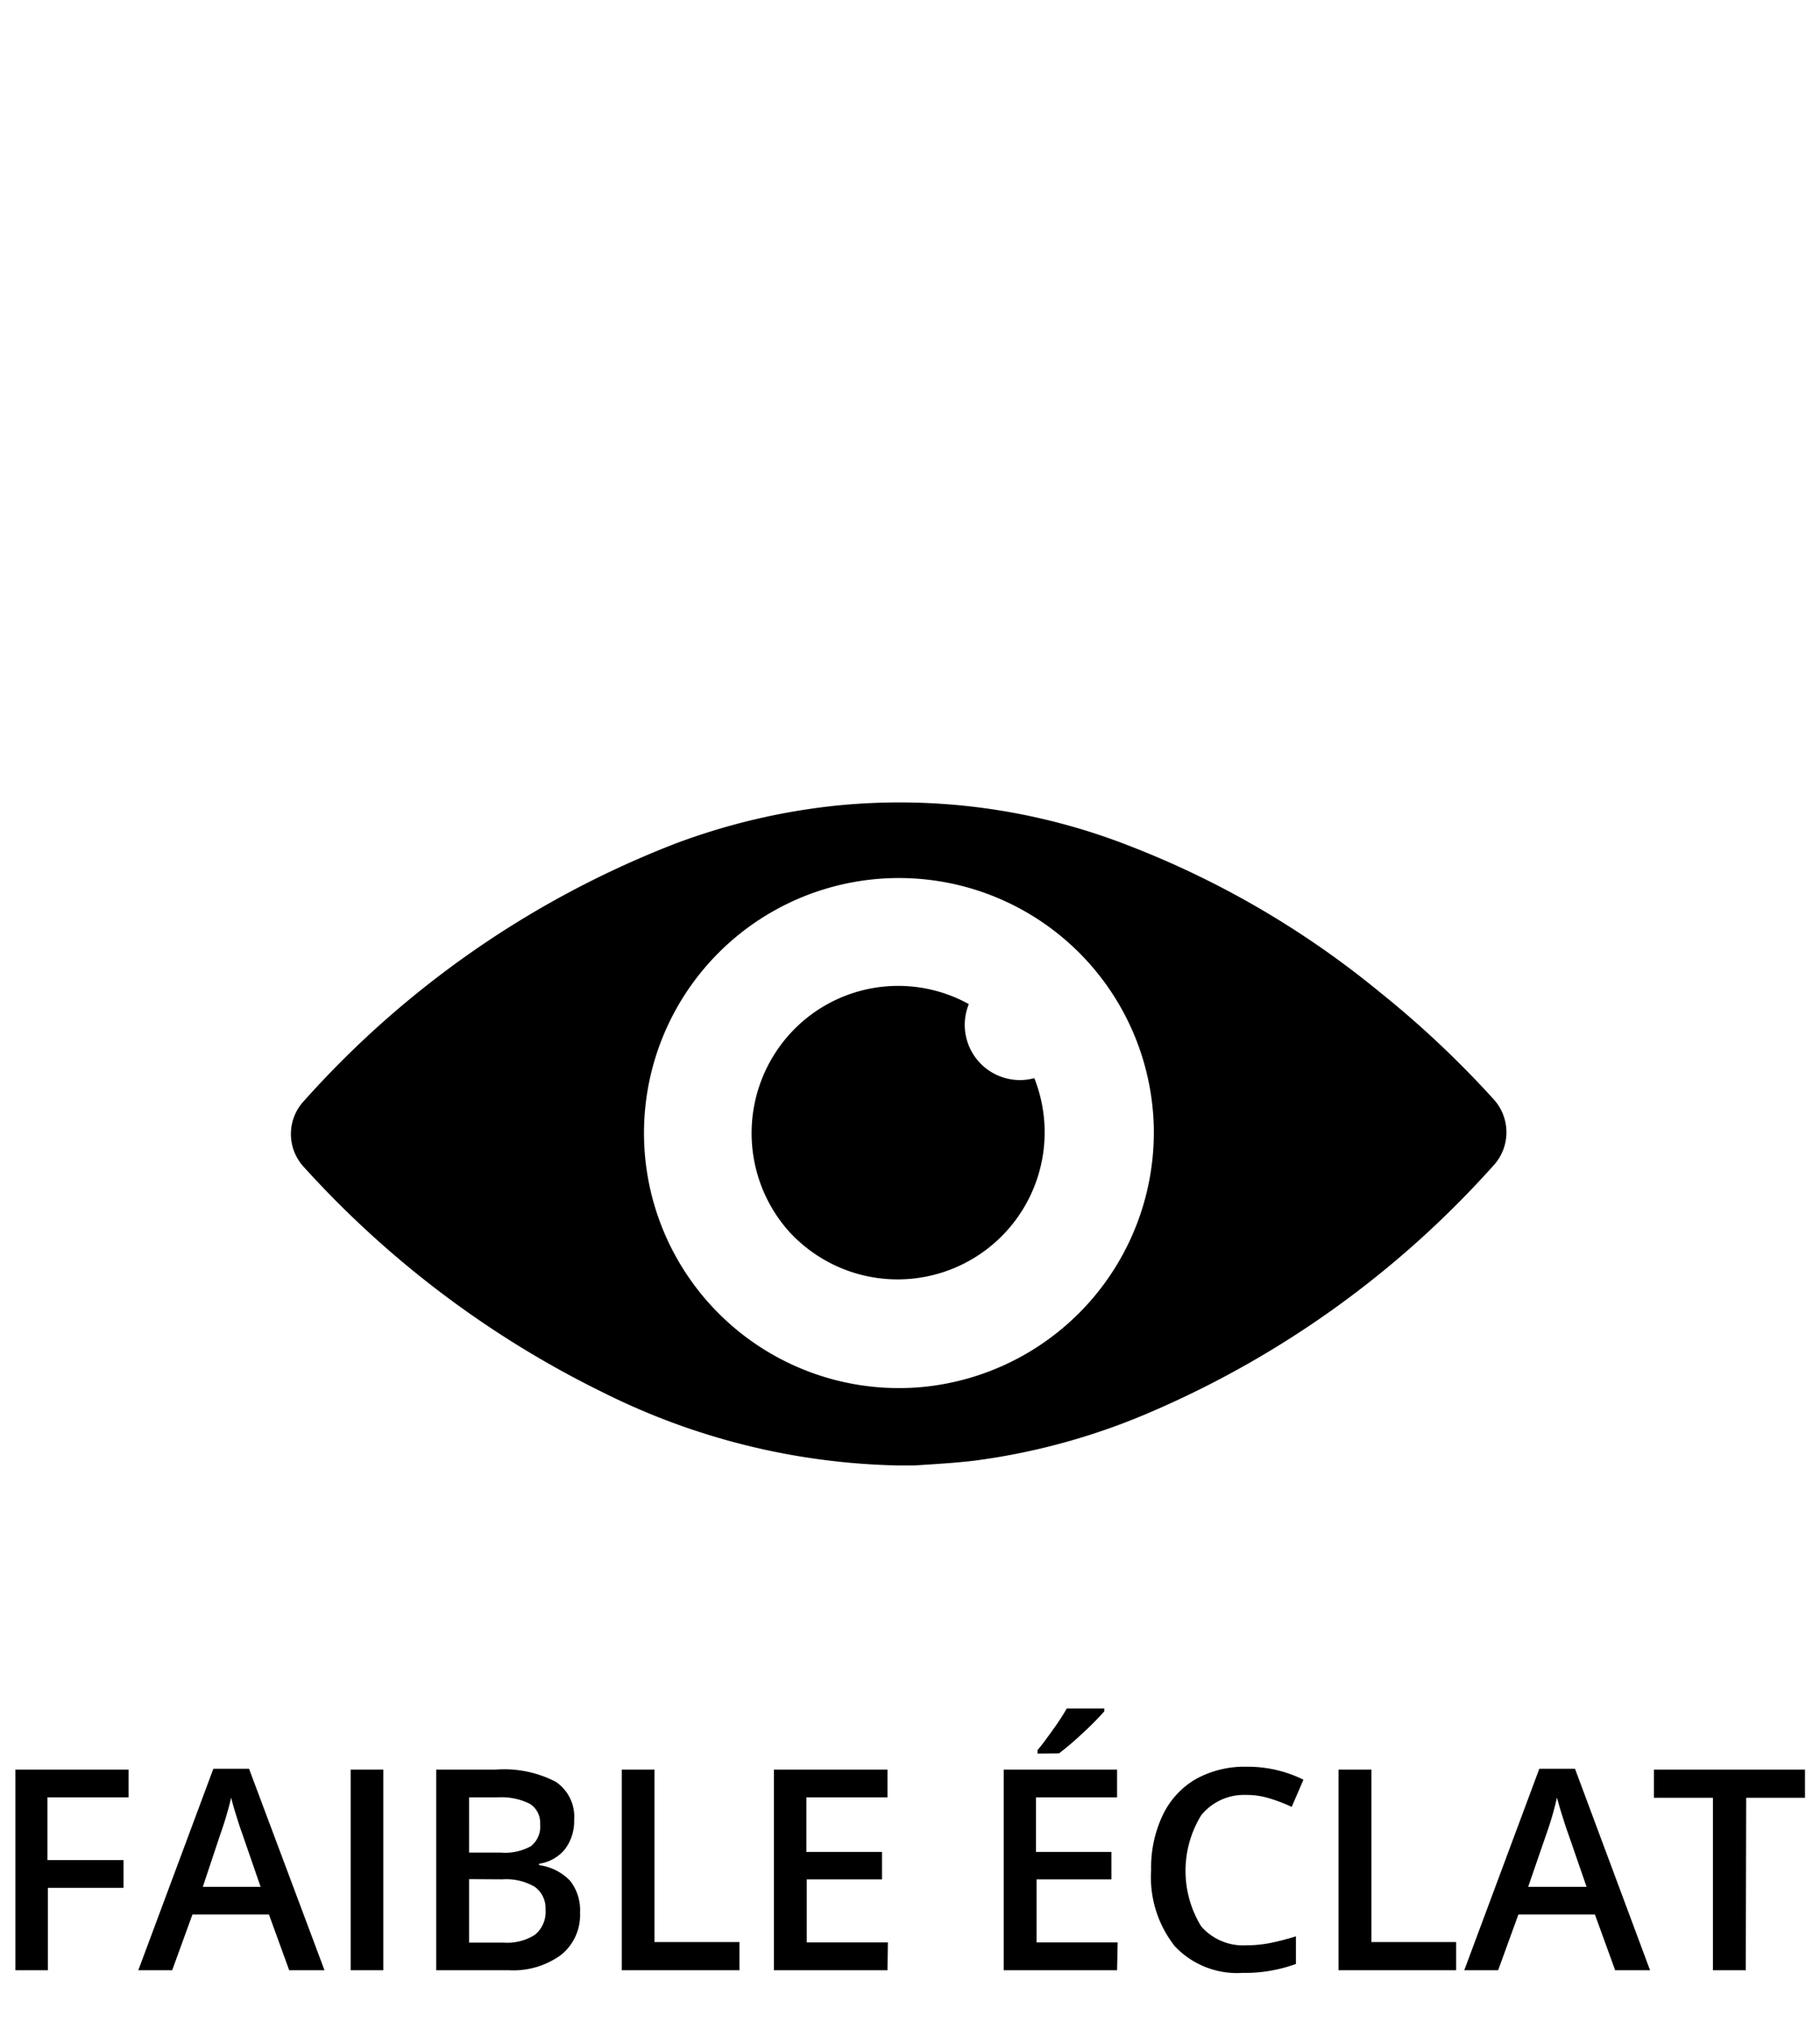 <svg id="Layer_1" data-name="Layer 1" xmlns="http://www.w3.org/2000/svg" xmlns:xlink="http://www.w3.org/1999/xlink" viewBox="0 0 89.74 100"><defs><style>.cls-1{fill:none;}.cls-2{fill:#fff;}.cls-3{clip-path:url(#clip-path);}</style><clipPath id="clip-path"><rect class="cls-1" x="14.32" y="39.55" width="60" height="32.68"/></clipPath></defs><title>Icons_</title><rect class="cls-2" width="89.74" height="100"/><path d="M2.36,97.11H.76V87.22H6.34v1.37h-4v3.09H6.09v1.37H2.36Z"/><path d="M14.26,97.11l-1-2.75H9.49l-1,2.75H6.82l3.7-9.93h1.76L16,97.11ZM12.85,93l-.93-2.69c-.07-.18-.16-.47-.28-.85s-.2-.67-.24-.86a17.79,17.79,0,0,1-.54,1.82L10,93Z"/><path d="M17.29,97.11V87.22H18.9v9.89Z"/><path d="M21.51,87.22h2.94a5.54,5.54,0,0,1,2.95.6,2.07,2.07,0,0,1,.91,1.88,2.29,2.29,0,0,1-.45,1.44,2,2,0,0,1-1.28.72v.07a2.59,2.59,0,0,1,1.53.77,2.34,2.34,0,0,1,.49,1.57,2.52,2.52,0,0,1-.93,2.08,4,4,0,0,1-2.59.76H21.51Zm1.62,4.09h1.56A2.61,2.61,0,0,0,26.17,91a1.21,1.21,0,0,0,.46-1.09,1.09,1.09,0,0,0-.5-1,3.12,3.12,0,0,0-1.6-.32h-1.4Zm0,1.31v3.13h1.72a2.54,2.54,0,0,0,1.53-.39,1.46,1.46,0,0,0,.52-1.23A1.31,1.31,0,0,0,26.37,93a2.78,2.78,0,0,0-1.6-.37Z"/><path d="M30.66,97.11V87.22h1.61v8.5h4.19v1.39Z"/><path d="M43.76,97.11h-5.6V87.22h5.6v1.37h-4v2.69h3.73v1.35H39.78v3.11h4Z"/><path d="M55.08,97.11H49.49V87.22h5.59v1.37h-4v2.69h3.72v1.35H51.11v3.11h4ZM51.16,86.43v-.17c.26-.31.52-.67.79-1.05a11.55,11.55,0,0,0,.65-1h1.85v.14a14.62,14.62,0,0,1-1.06,1.07,15,15,0,0,1-1.17,1Z"/><path d="M61.43,88.47a2.71,2.71,0,0,0-2.2,1,5.23,5.23,0,0,0,0,5.48,2.74,2.74,0,0,0,2.23.93,6,6,0,0,0,1.21-.12c.4-.08.8-.19,1.23-.32V96.8a7.31,7.31,0,0,1-2.64.44,4.21,4.21,0,0,1-3.33-1.31,5.48,5.48,0,0,1-1.17-3.76,6,6,0,0,1,.57-2.7,4.08,4.08,0,0,1,1.63-1.78,4.94,4.94,0,0,1,2.51-.61,6.16,6.16,0,0,1,2.8.64l-.58,1.34a7.5,7.5,0,0,0-1.06-.41A3.77,3.77,0,0,0,61.43,88.47Z"/><path d="M66,97.11V87.22h1.62v8.5H71.8v1.39Z"/><path d="M79.64,97.11l-1-2.75H74.87l-1,2.75H72.2l3.7-9.93h1.76l3.7,9.93ZM78.23,93l-.93-2.69c-.07-.18-.16-.47-.28-.85s-.2-.67-.25-.86a15.4,15.4,0,0,1-.53,1.82L75.35,93Z"/><path d="M86.08,97.11H84.46v-8.5H81.55V87.22H89v1.39h-2.9Z"/><g class="cls-3"><path d="M56.89,55.54A12.57,12.57,0,1,0,45.41,68.37,12.61,12.61,0,0,0,56.89,55.54M44.31,72.23a34,34,0,0,1-14.58-3.6A48.91,48.91,0,0,1,15,57.54,2.39,2.39,0,0,1,15,54.25,47.53,47.53,0,0,1,33.3,41.58a32,32,0,0,1,8-1.88,31.09,31.09,0,0,1,14.41,2,45,45,0,0,1,12.31,7.19,48.66,48.66,0,0,1,5.59,5.25,2.42,2.42,0,0,1,0,3.34A48.15,48.15,0,0,1,56.78,69.58,32.54,32.54,0,0,1,48,72c-1.21.14-2.43.19-3.65.28"/><path d="M51,53.14A7.25,7.25,0,0,1,38.8,60.58,7.29,7.29,0,0,1,38.91,51a7.21,7.21,0,0,1,8.86-1.51A2.72,2.72,0,0,0,51,53.14"/></g></svg>